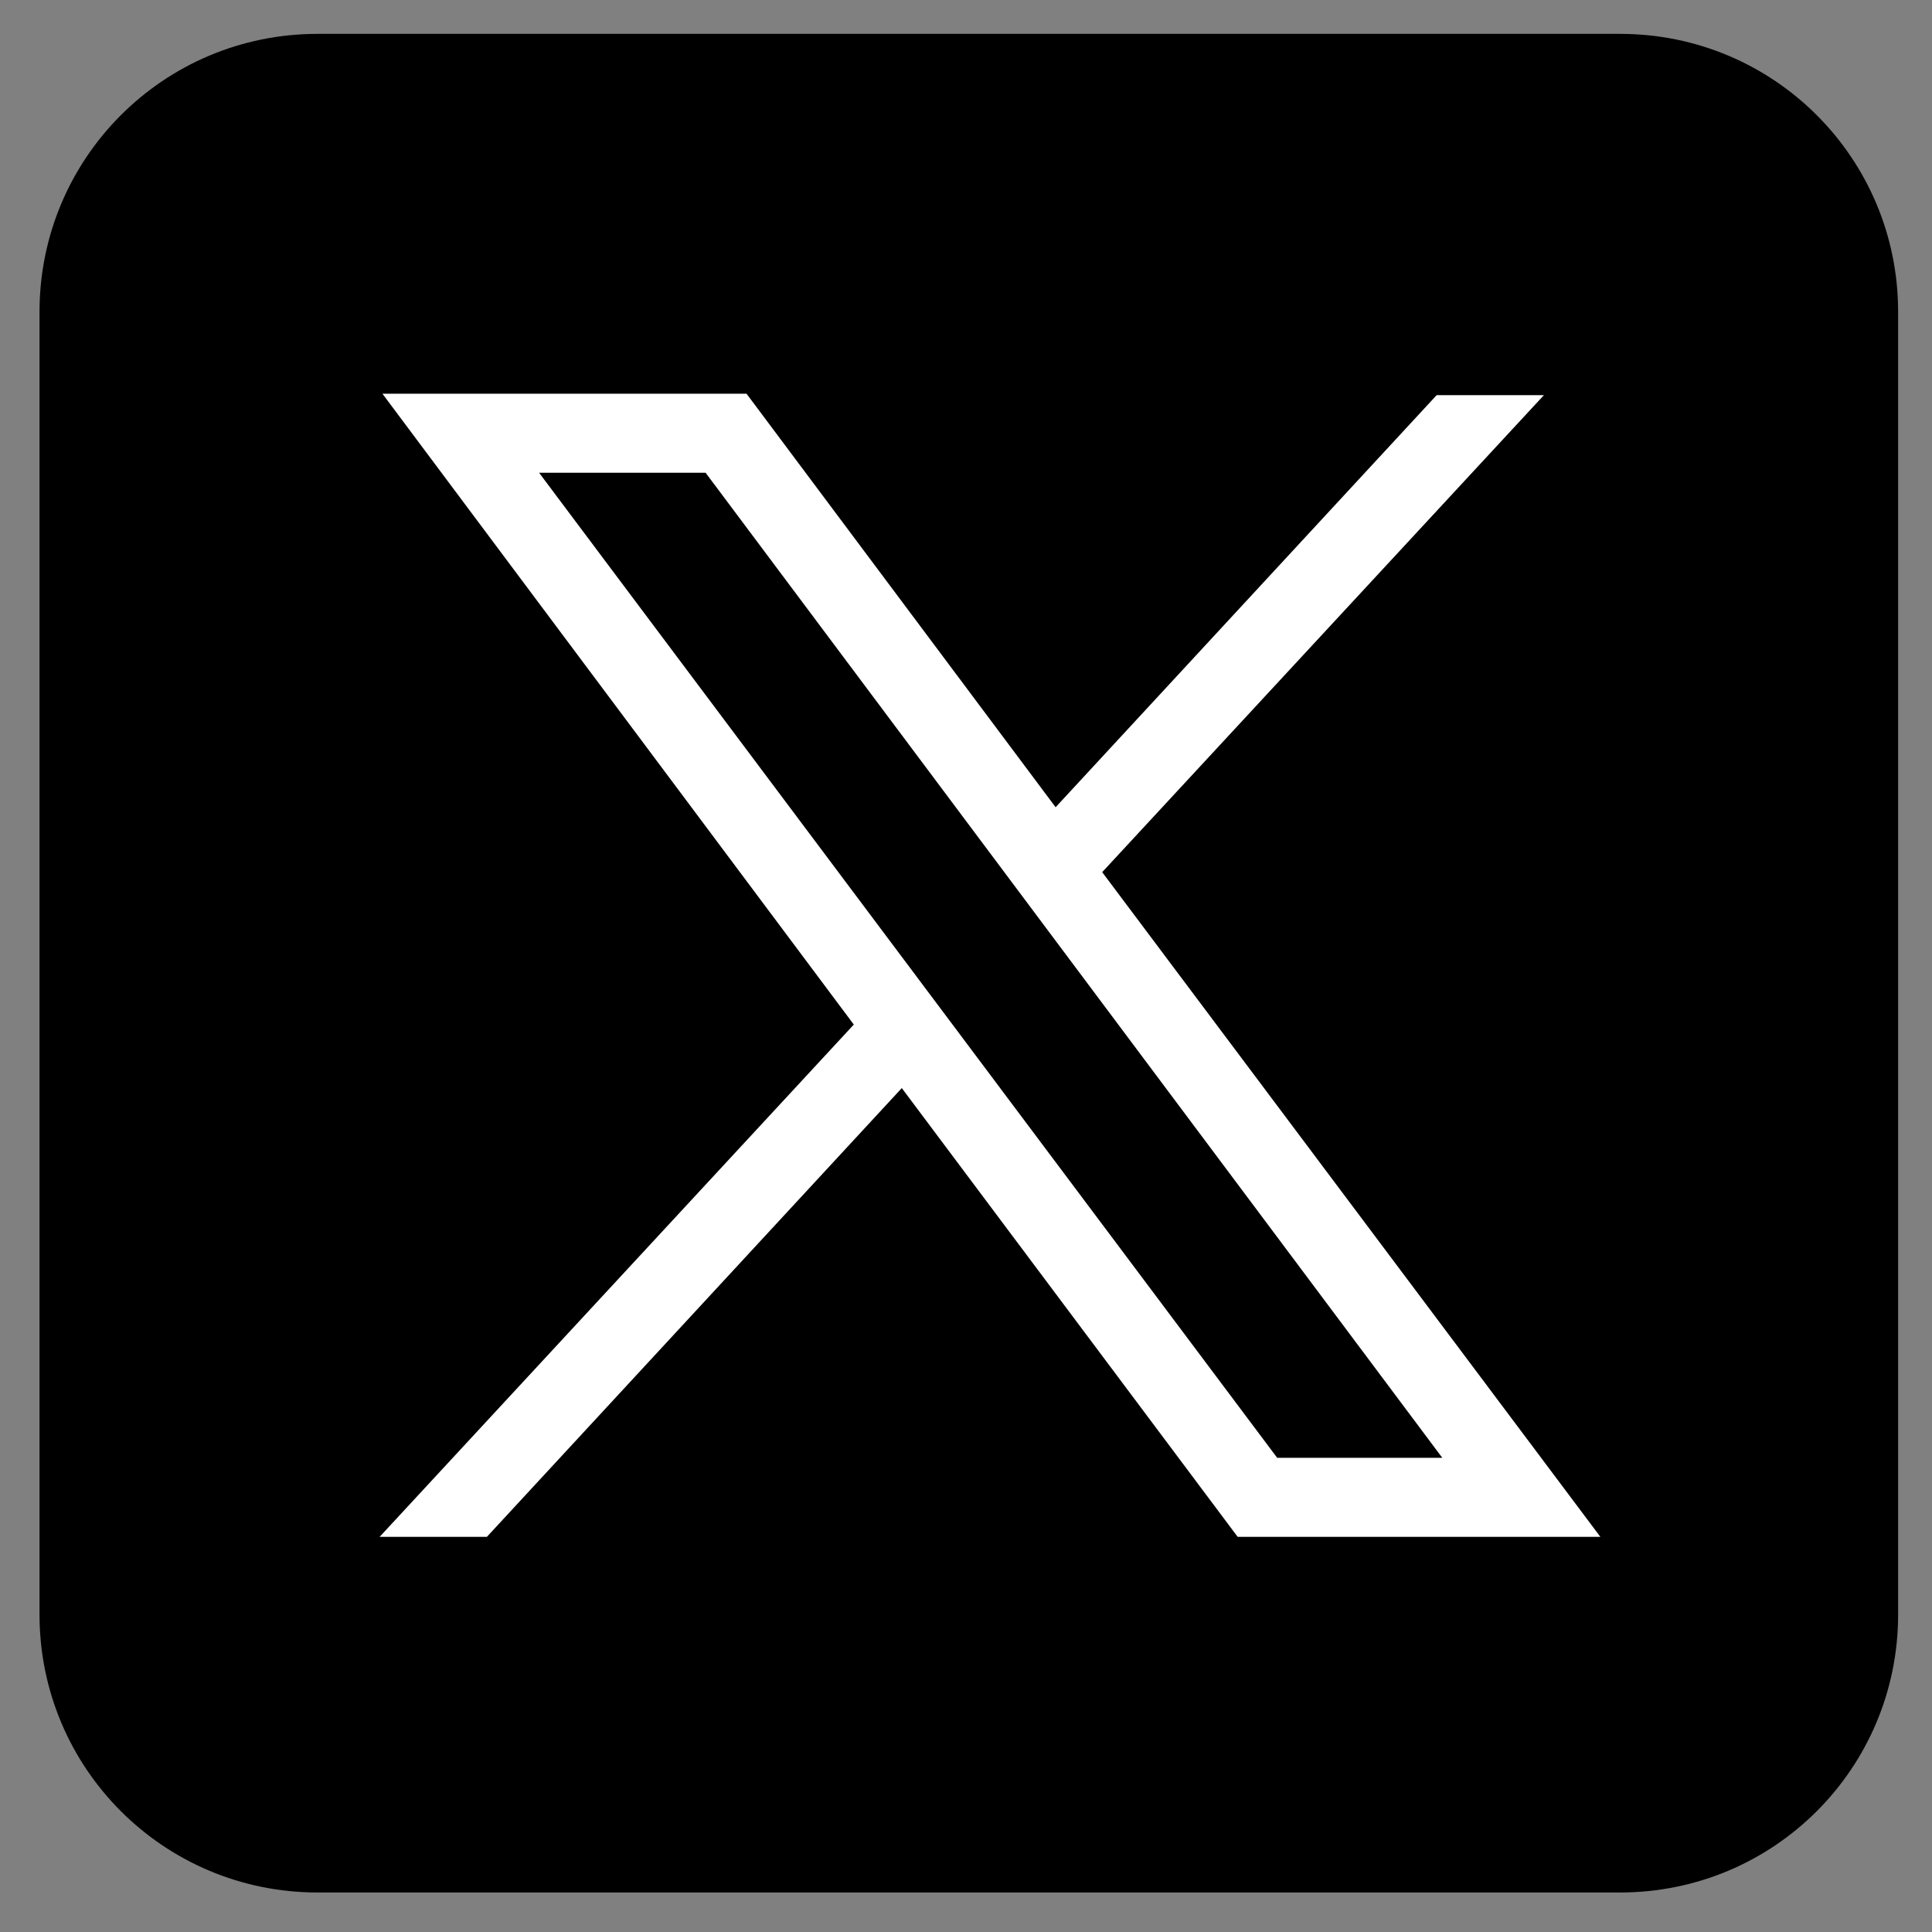 <svg xmlns="http://www.w3.org/2000/svg" viewBox="0 0 136.9 136.9"><rect x="0" y="0" width="136.9" height="136.9" fill="#808080" stroke="none"/><path d="M114.8 134.1H22.5c-10.9 0-19.7-8.8-19.7-19.7V22.1c0-10.9 8.8-19.7 19.7-19.7h92.3c10.9 0 19.7 8.8 19.7 19.7v92.3c0 10.9-8.8 19.7-19.7 19.7z"/><path fill="#fff" d="m27.1 27.9 33.4 44.7-33.6 36.3h7.6l29.4-31.8 23.8 31.8h25.7L78.1 61.8 109.4 28h-7.6l-27 29.2-21.9-29.3H27.1zm11.1 5.6H50l52.2 69.8H90.5L38.2 33.5z"/></svg>
